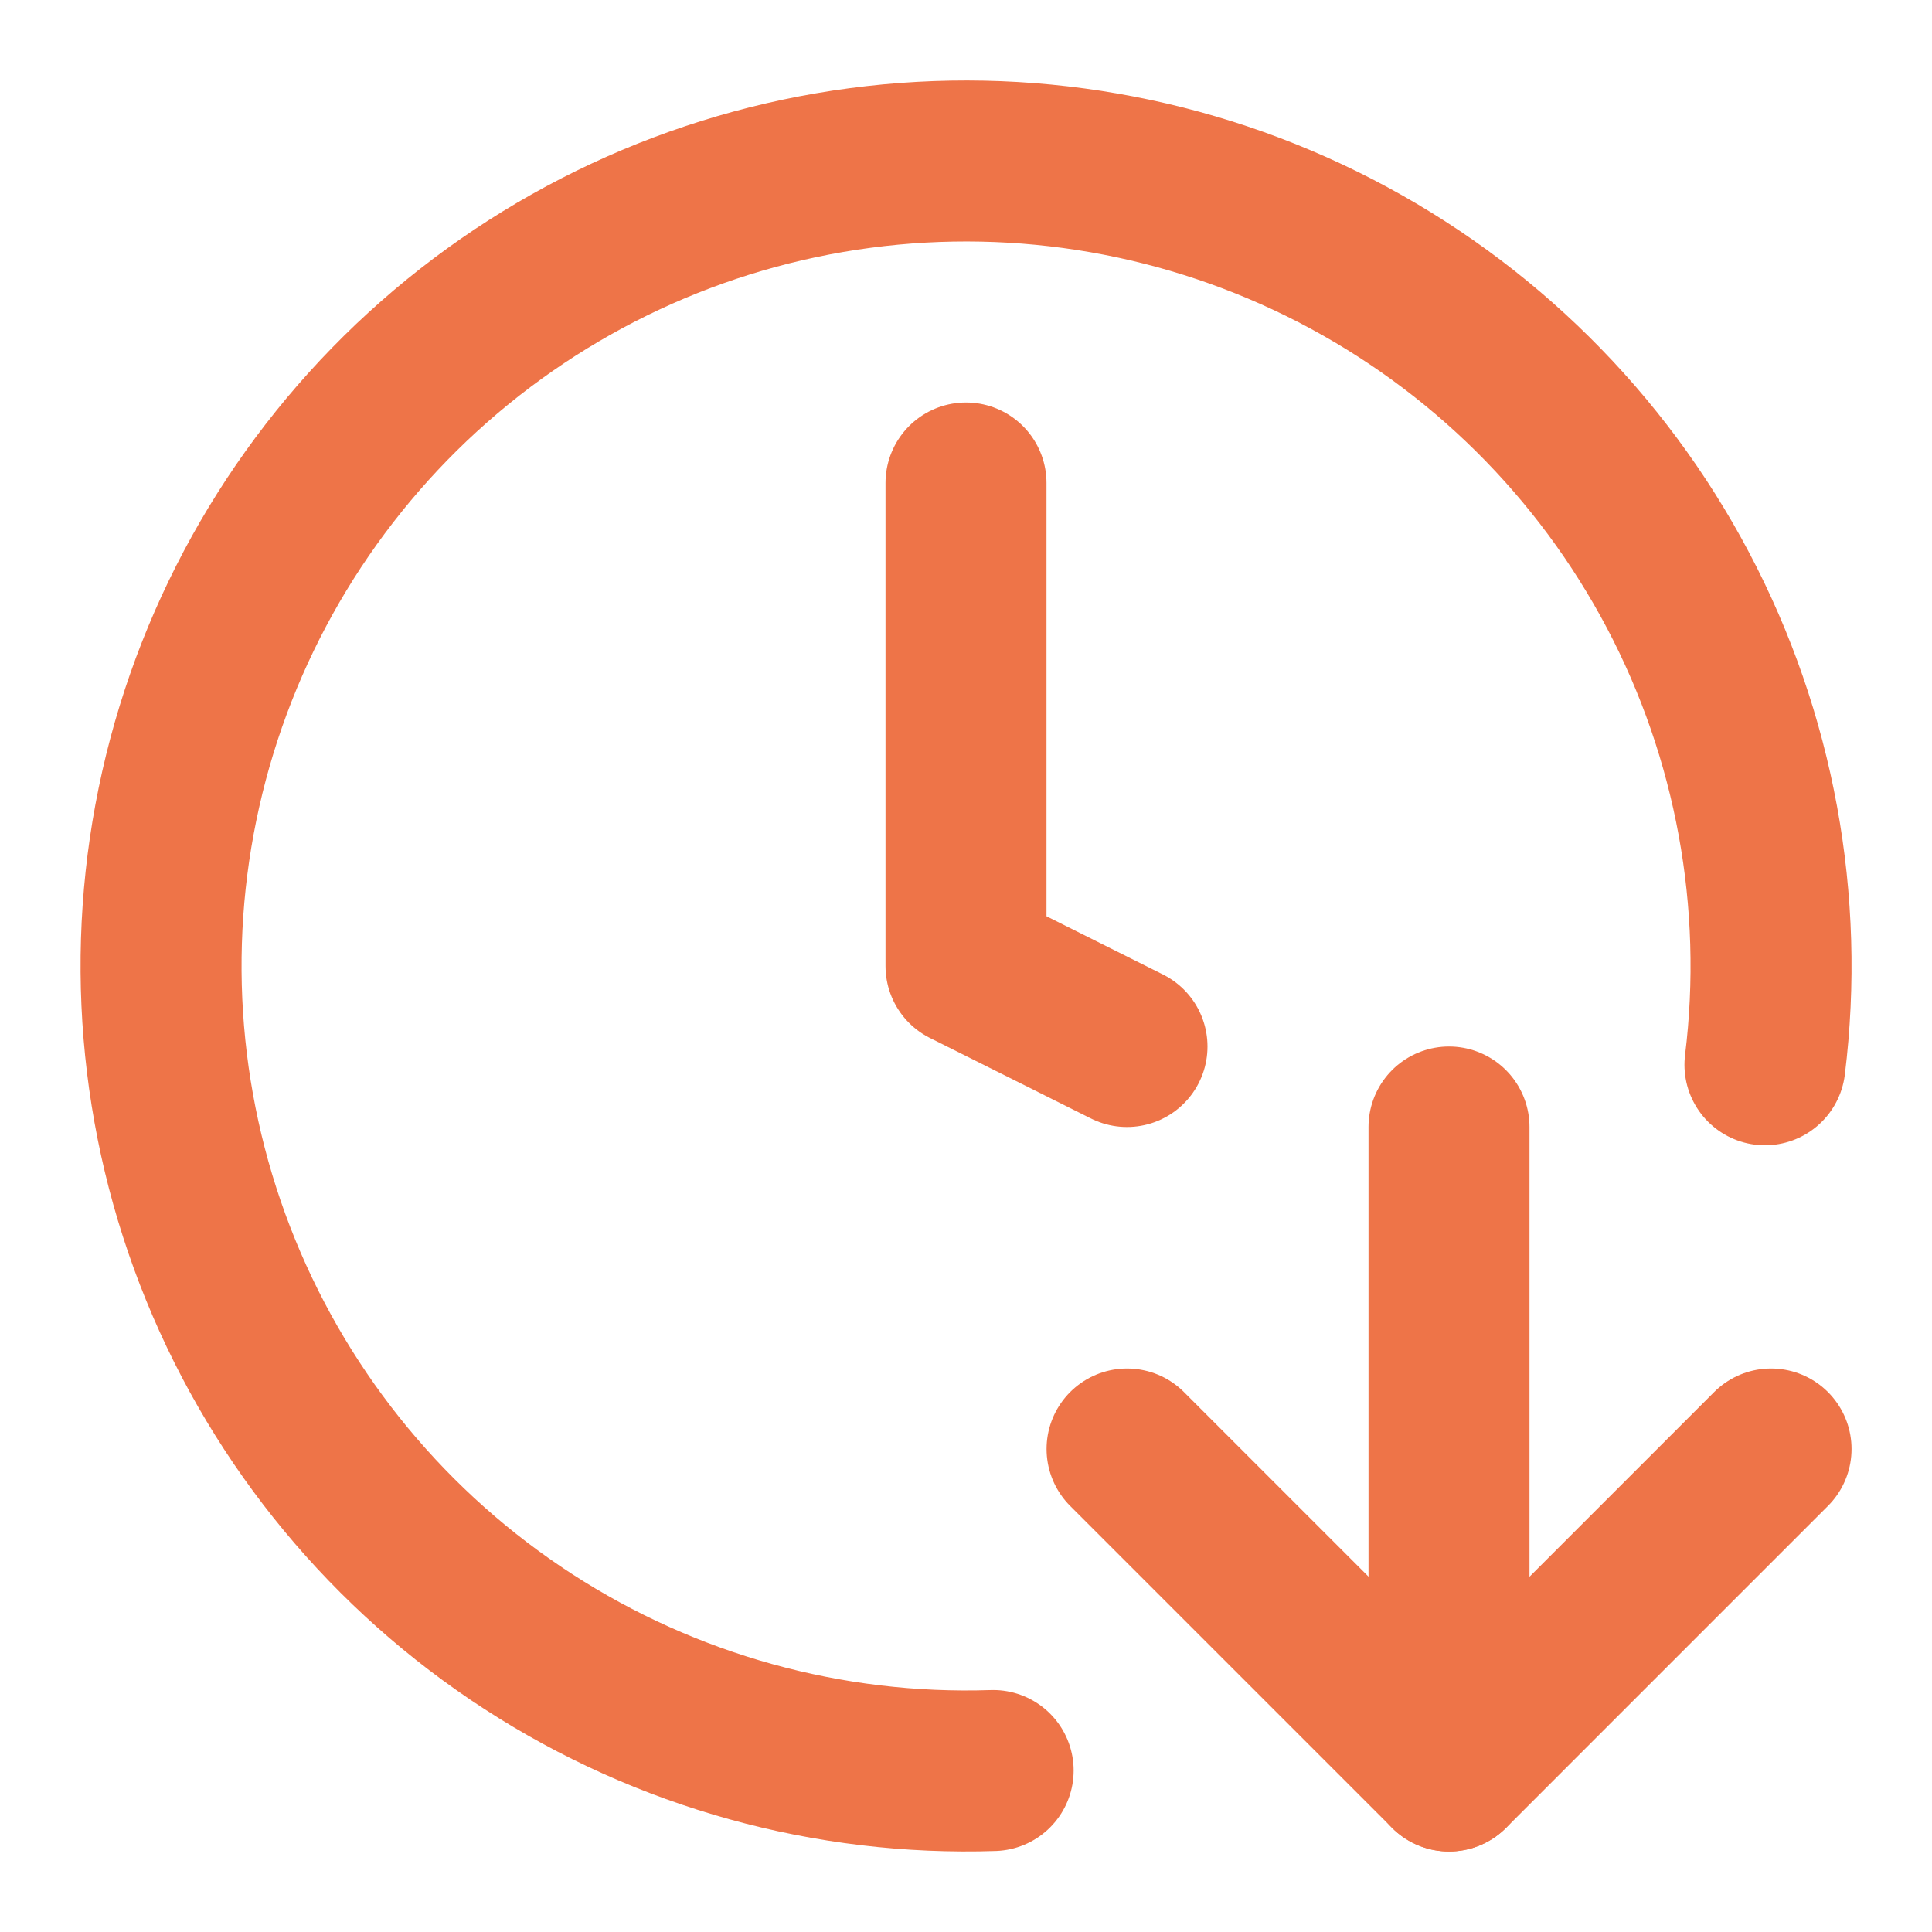 <svg xmlns="http://www.w3.org/2000/svg" width="85" height="85" viewBox="0 0 85 85" fill="none"><path d="M42.5 21.25V42.5L49.583 46.042" stroke="#EE7448" stroke-width="7.083" stroke-linecap="round" stroke-linejoin="round"></path><path d="M43.694 77.896C36.457 78.139 29.319 76.159 23.242 72.221C17.165 68.283 12.442 62.577 9.707 55.871C6.973 49.166 6.36 41.784 7.951 34.72C9.542 27.655 13.259 21.248 18.603 16.362C23.947 11.475 30.661 8.344 37.839 7.391C45.017 6.437 52.315 7.707 58.749 11.029C65.184 14.351 70.445 19.565 73.825 25.969C77.205 32.373 78.54 39.66 77.651 46.846" stroke="#EE7448" stroke-width="7.083" stroke-linecap="round" stroke-linejoin="round"></path><path d="M49.586 63.75L63.753 77.917L77.919 63.75" stroke="#EE7448" stroke-width="7.083" stroke-linecap="round" stroke-linejoin="round"></path><path d="M63.75 49.583V77.917" stroke="#EE7448" stroke-width="7.083" stroke-linecap="round" stroke-linejoin="round"></path></svg>